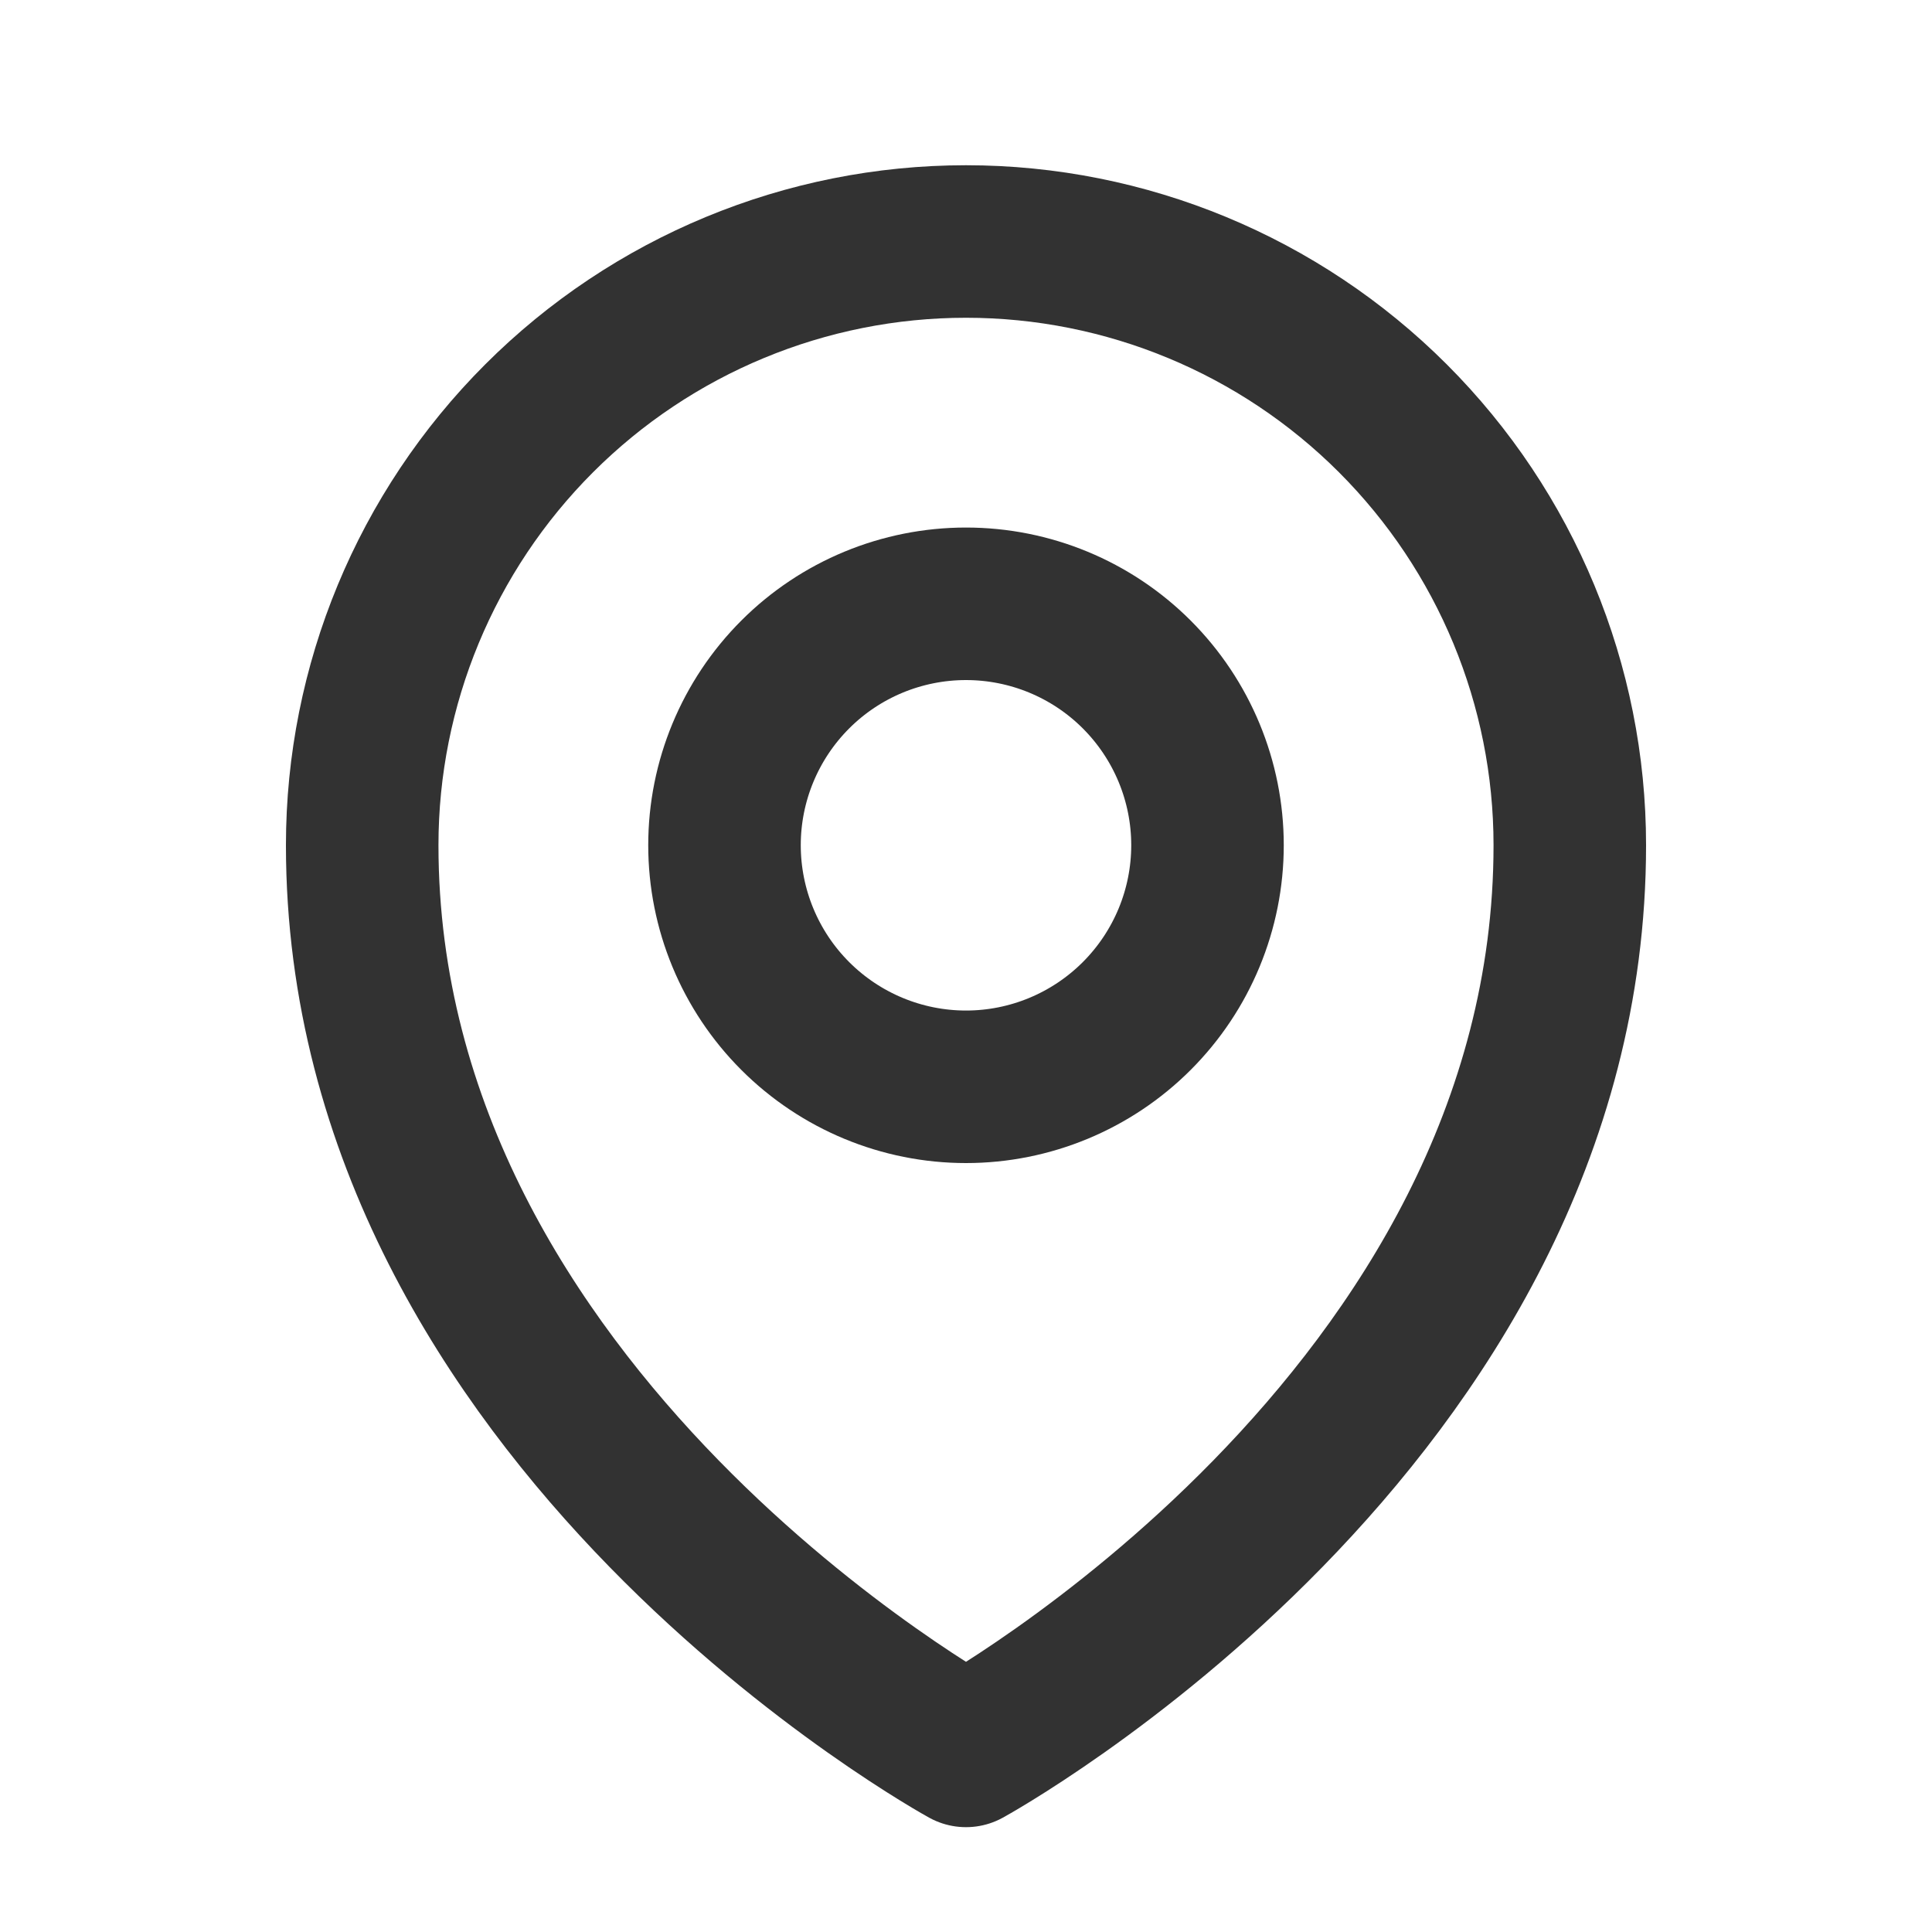 <svg width="19" height="19" viewBox="0 0 19 19" fill="none" xmlns="http://www.w3.org/2000/svg">
<path d="M11.875 8.312C11.875 8.942 11.625 9.546 11.179 9.992C10.734 10.437 10.13 10.688 9.5 10.688C8.87 10.688 8.266 10.437 7.821 9.992C7.375 9.546 7.125 8.942 7.125 8.312C7.125 7.683 7.375 7.079 7.821 6.633C8.266 6.188 8.87 5.938 9.5 5.938C10.13 5.938 10.734 6.188 11.179 6.633C11.625 7.079 11.875 7.683 11.875 8.312Z" stroke="#323232" stroke-width="1.5" stroke-linecap="round" stroke-linejoin="round"/>
<path d="M15.438 8.312C15.438 13.967 9.5 17.219 9.5 17.219C9.5 17.219 3.562 13.967 3.562 8.312C3.562 6.738 4.188 5.228 5.302 4.114C6.415 3.001 7.925 2.375 9.5 2.375C11.075 2.375 12.585 3.001 13.698 4.114C14.812 5.228 15.438 6.738 15.438 8.312Z" stroke="#323232" stroke-width="1.5" stroke-linecap="round" stroke-linejoin="round"/>
</svg>
